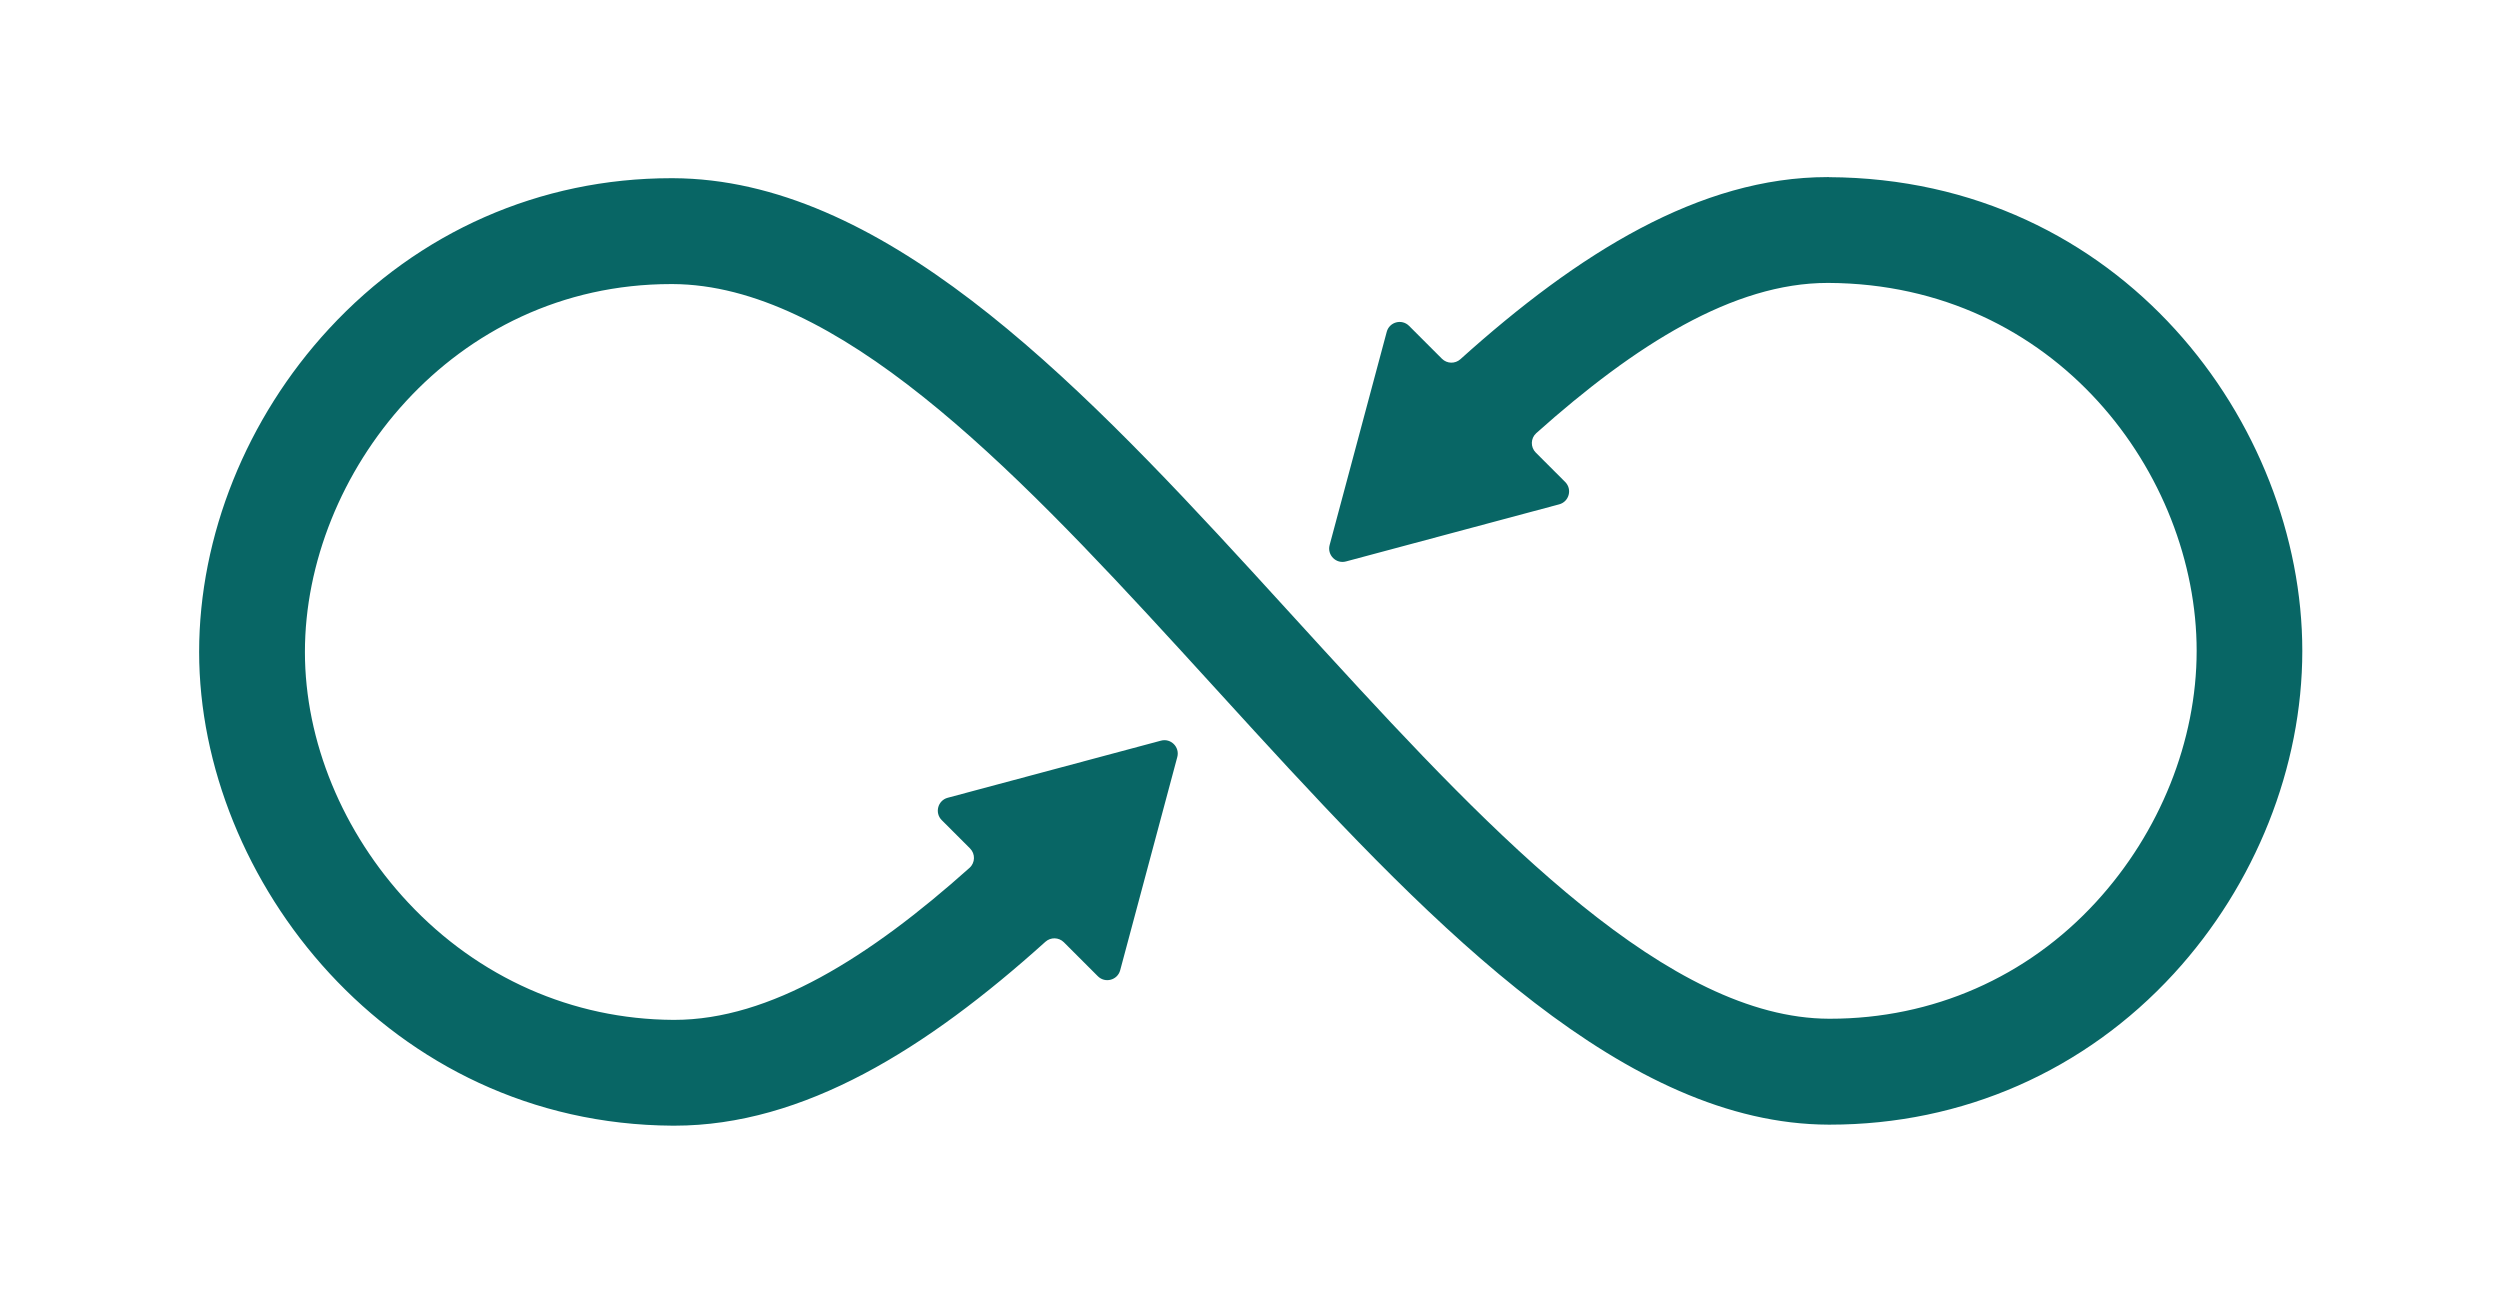 <svg xmlns="http://www.w3.org/2000/svg" id="Layer_1" data-name="Layer 1" viewBox="0 0 566.93 295.43"><defs><style>      .cls-1 {        fill: #086665;      }    </style></defs><path class="cls-1" d="M414.76,40.16h-.33c-28.93,0-56.52,17.24-83.25,41.3-1.2,1.08-3.03,1.04-4.18-.1l-7.46-7.46c-1.65-1.65-4.47-.9-5.07,1.36l-12.95,48.35c-.6,2.25,1.46,4.32,3.71,3.71l48.35-12.95c2.25-.6,3.01-3.42,1.36-5.07l-6.67-6.67c-1.23-1.23-1.18-3.24,.11-4.4,22.46-20.07,44.73-34.07,66.06-34.07h.22c51.56,.23,83.48,43.49,83.48,83.43,0,20.39-8.31,41.15-22.8,56.95-15.66,17.08-37.09,26.48-60.33,26.48h-.26c-36.07-.11-75.33-40.78-113.64-82.64h0s-.18-.2-.18-.2c-.21-.22-.41-.45-.62-.67,0,0,0,0,0,0l-16.36-17.91c-41.53-45.3-84.53-89-131.31-89.19h-.44c-29.69,0-57.25,12.13-77.59,34.15-18.72,20.26-29.45,46.97-29.45,73.28,0,51.59,43.14,107.07,107.36,107.43h.42c29.32,0,57.18-17.42,84.13-41.7,1.2-1.08,3.03-1.04,4.18,.1l7.71,7.71c1.65,1.65,4.47,.9,5.07-1.36l12.95-48.35c.6-2.25-1.46-4.32-3.71-3.71l-48.35,12.95c-2.25,.6-3.01,3.42-1.36,5.07l6.42,6.42c1.23,1.23,1.18,3.24-.11,4.4-22.69,20.29-45.24,34.47-66.94,34.48h-.28c-22.81-.13-44.14-9.56-60.06-26.57-14.9-15.91-23.44-36.64-23.44-56.86,0-40.29,33.37-83.43,83.04-83.43h.34c37.04,.15,76.34,40.6,114.65,82.44h0s.14,.15,.14,.15c.18,.2,.36,.39,.54,.59,0,0,0,0,0,0l16.71,18.3c41.45,45.24,84.31,89,130.08,89.14h.33c30.04,0,57.75-12.17,78.01-34.26,18.5-20.17,29.11-46.84,29.11-73.17,0-51.43-41.05-107.13-107.38-107.43Z"></path></svg>